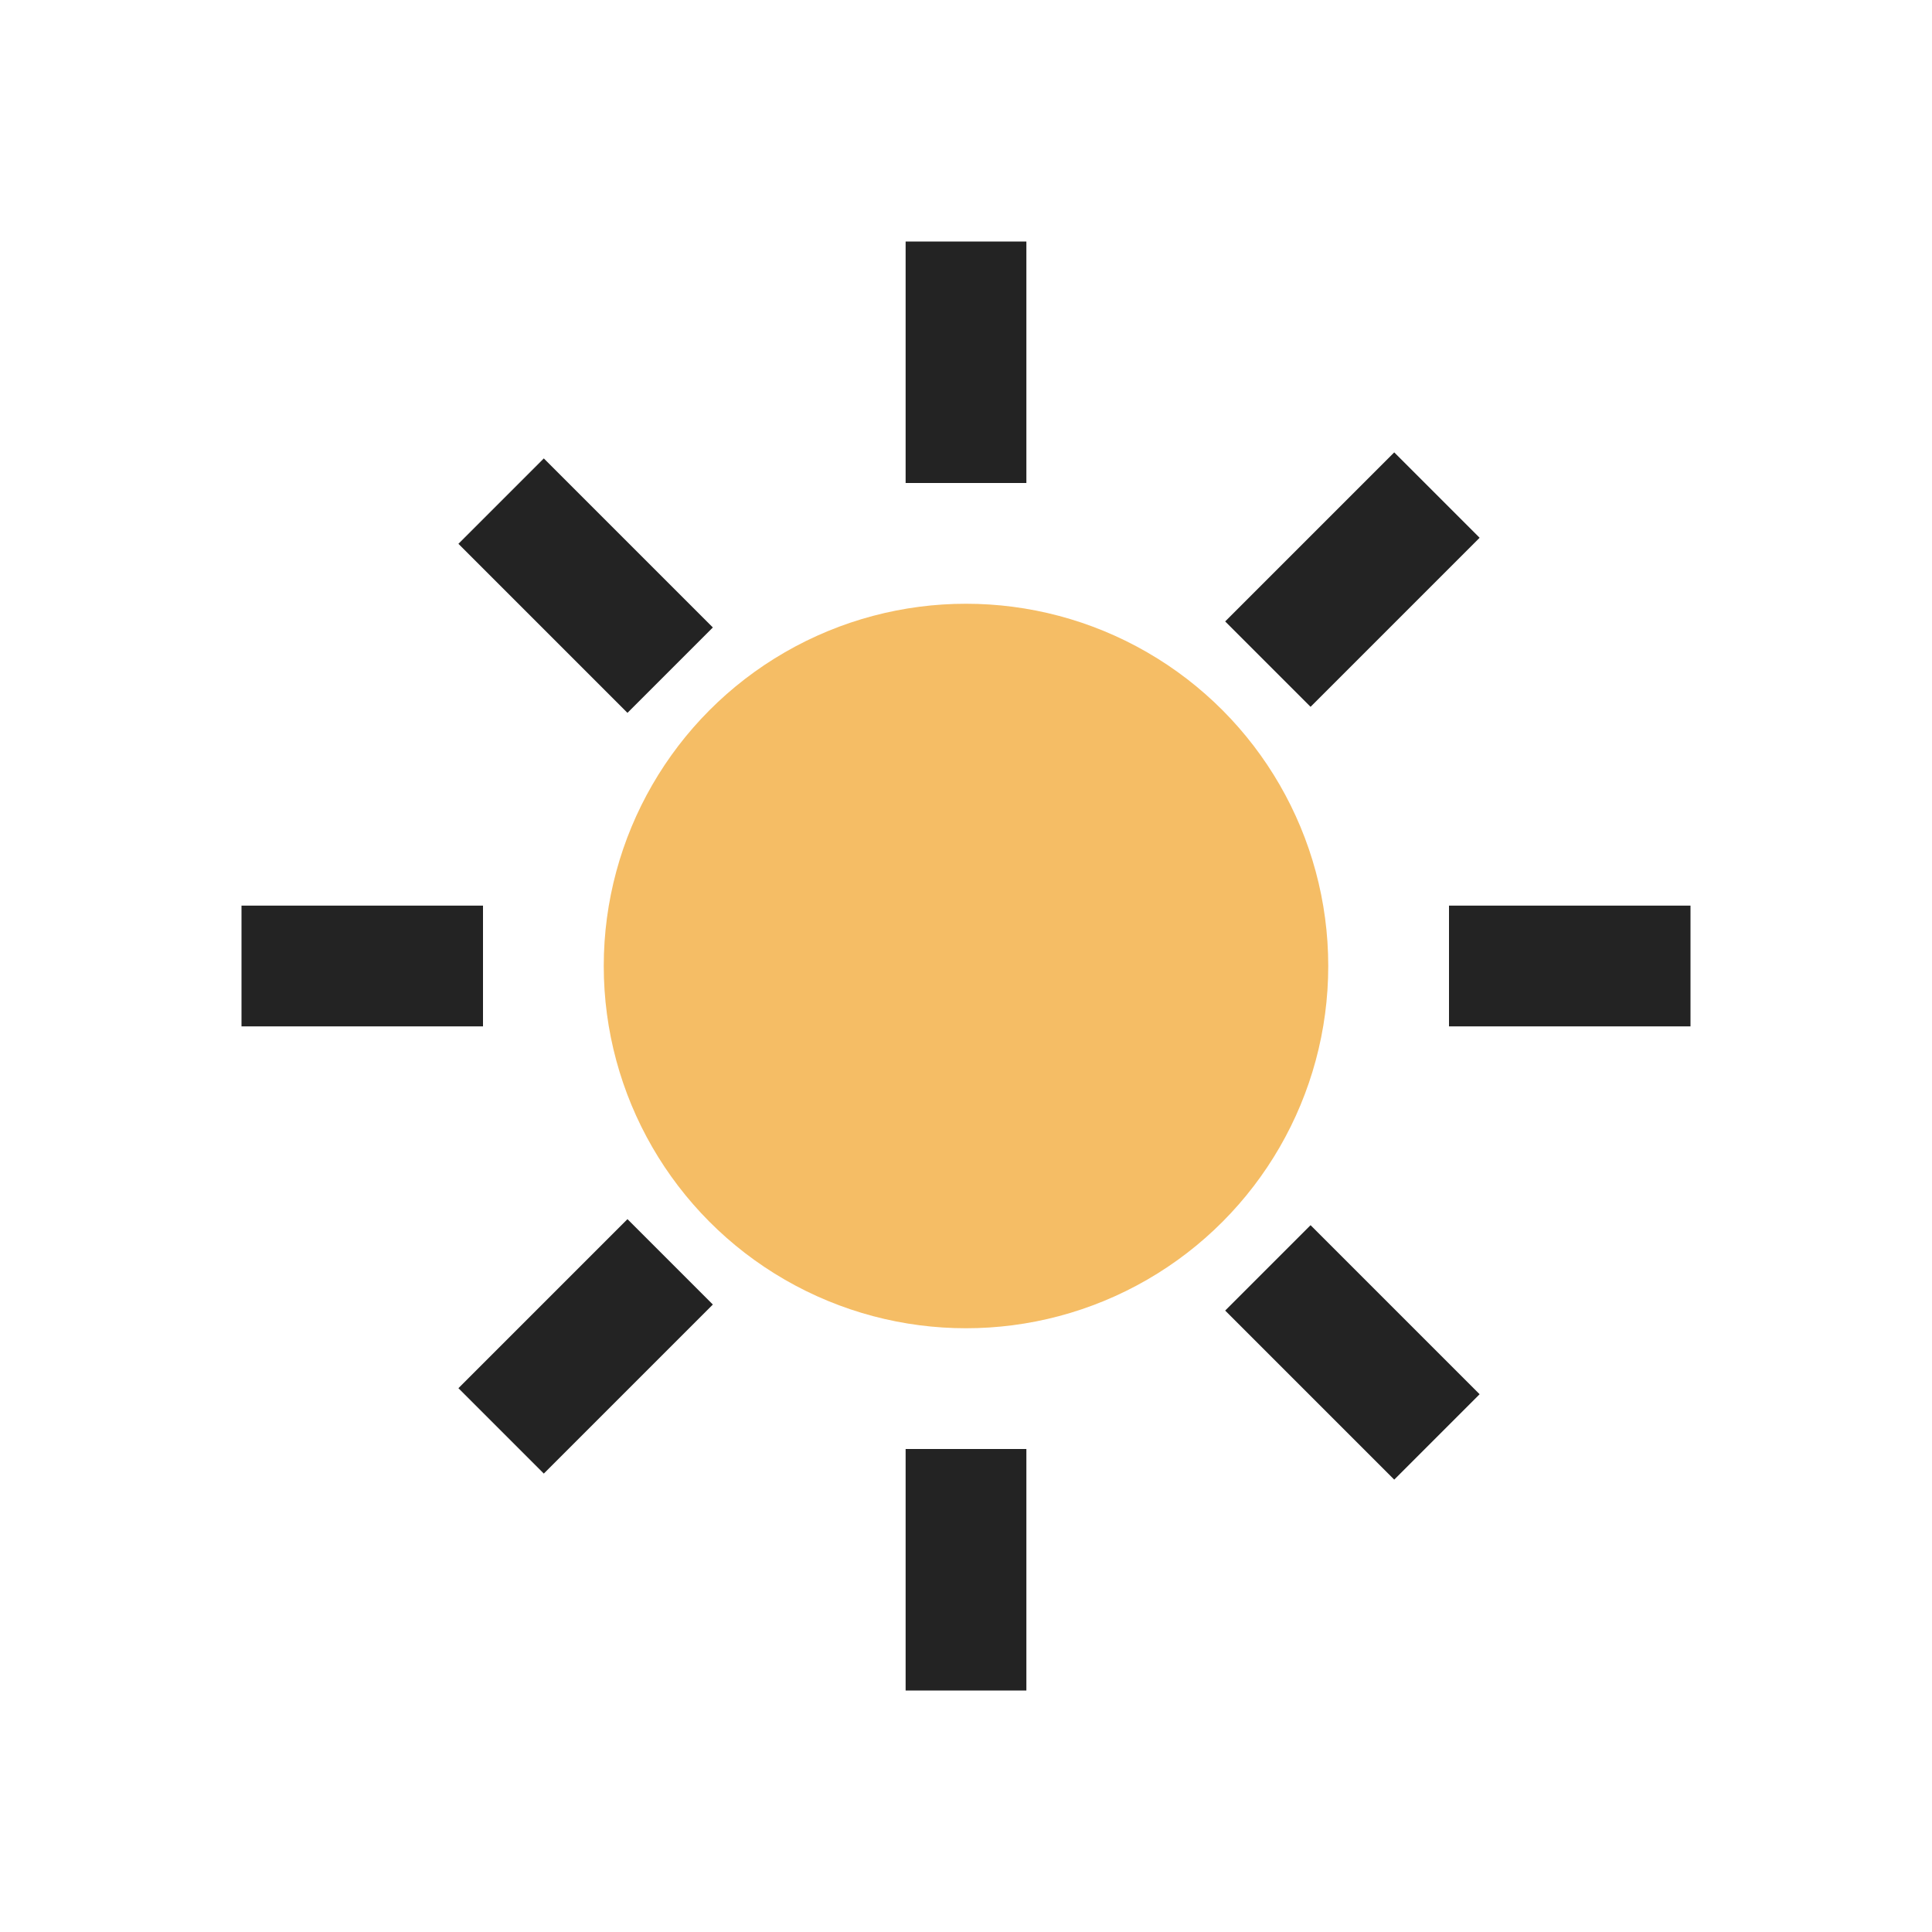 <?xml version="1.0" encoding="UTF-8"?>
<svg xmlns="http://www.w3.org/2000/svg" width="32" height="32" viewBox="0 0 32 32"><circle cx="16" cy="16" r="6" fill="#F5BD65"/><path d="M16 4v4M16 24v4M4 16h4M24 16h4M8.3 8.3l2.8 2.8M21 21l2.8 2.8M8.3 23.7l2.8-2.8M21 11l2.8-2.8" stroke="#232323" stroke-width="2"/></svg>